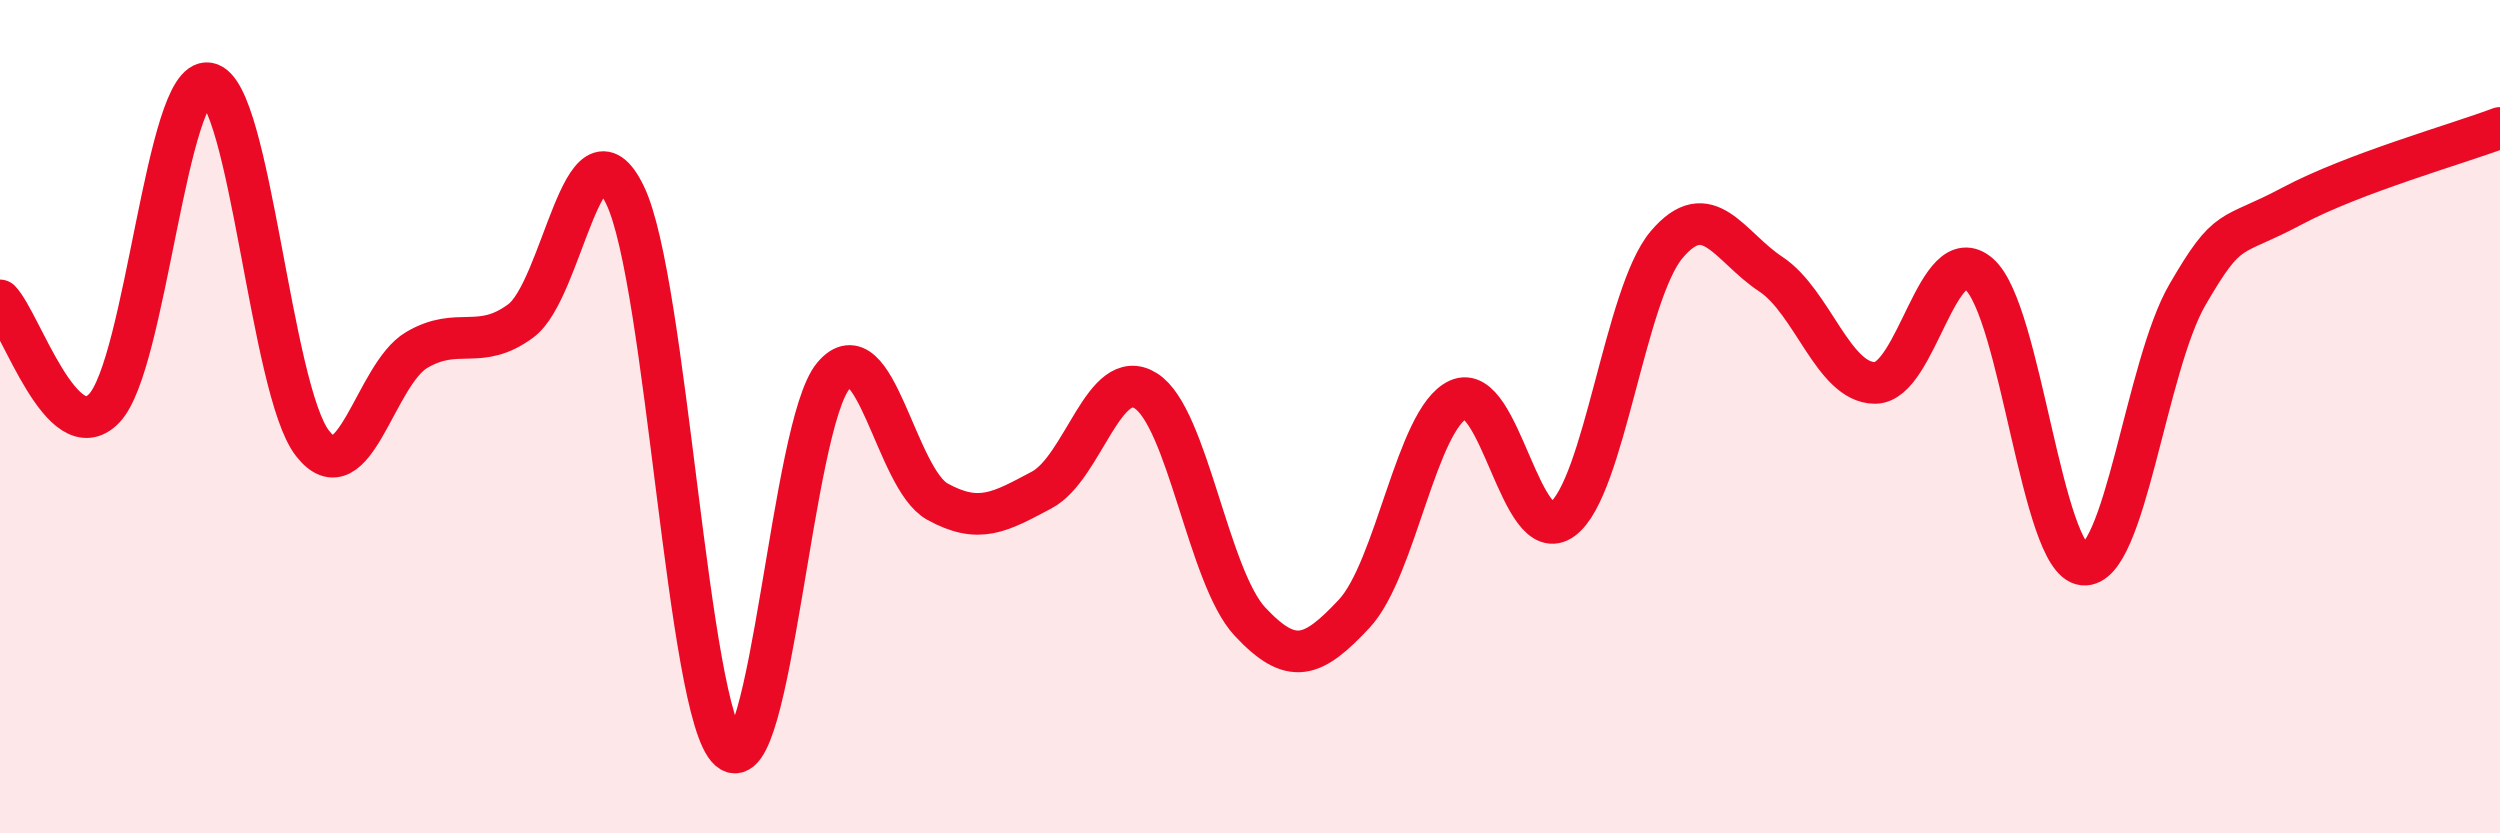 
    <svg width="60" height="20" viewBox="0 0 60 20" xmlns="http://www.w3.org/2000/svg">
      <path
        d="M 0,7.21 C 0.5,7.73 1.5,10.84 2.5,9.8 C 3.5,8.76 4,1.83 5,2 C 6,2.17 6.5,9.36 7.5,10.64 C 8.5,11.92 9,8.99 10,8.4 C 11,7.81 11.5,8.44 12.5,7.7 C 13.5,6.96 14,2.62 15,4.68 C 16,6.74 16.5,17.13 17.5,18 C 18.5,18.87 19,10.21 20,9.02 C 21,7.83 21.5,11.49 22.5,12.04 C 23.5,12.59 24,12.29 25,11.76 C 26,11.23 26.5,8.75 27.5,9.38 C 28.5,10.01 29,13.85 30,14.92 C 31,15.99 31.5,15.8 32.5,14.73 C 33.5,13.66 34,10.04 35,9.59 C 36,9.14 36.5,13.2 37.5,12.46 C 38.5,11.72 39,7.05 40,5.87 C 41,4.69 41.5,5.92 42.5,6.58 C 43.5,7.24 44,9.19 45,9.19 C 46,9.19 46.5,5.71 47.5,6.58 C 48.5,7.45 49,13.45 50,13.55 C 51,13.65 51.5,8.79 52.5,7.07 C 53.5,5.35 53.5,5.75 55,4.95 C 56.5,4.15 59,3.45 60,3.07L60 20L0 20Z"
        fill="#EB0A25"
        opacity="0.1"
        stroke-linecap="round"
        stroke-linejoin="round"
      />
      <path
        d="M 0,7.21 C 0.5,7.73 1.5,10.84 2.5,9.8 C 3.5,8.76 4,1.83 5,2 C 6,2.17 6.5,9.36 7.5,10.64 C 8.5,11.92 9,8.99 10,8.4 C 11,7.81 11.5,8.44 12.5,7.7 C 13.5,6.96 14,2.62 15,4.68 C 16,6.74 16.5,17.13 17.5,18 C 18.5,18.87 19,10.21 20,9.02 C 21,7.83 21.5,11.49 22.5,12.04 C 23.5,12.59 24,12.29 25,11.76 C 26,11.23 26.5,8.75 27.5,9.38 C 28.5,10.01 29,13.85 30,14.92 C 31,15.99 31.5,15.8 32.5,14.73 C 33.5,13.66 34,10.04 35,9.59 C 36,9.14 36.5,13.2 37.5,12.46 C 38.5,11.72 39,7.05 40,5.87 C 41,4.69 41.5,5.92 42.5,6.58 C 43.5,7.24 44,9.19 45,9.19 C 46,9.19 46.5,5.71 47.5,6.58 C 48.5,7.45 49,13.45 50,13.55 C 51,13.65 51.5,8.79 52.5,7.07 C 53.5,5.35 53.5,5.75 55,4.95 C 56.5,4.15 59,3.45 60,3.07"
        stroke="#EB0A25"
        stroke-width="1"
        fill="none"
        stroke-linecap="round"
        stroke-linejoin="round"
      />
    </svg>
  